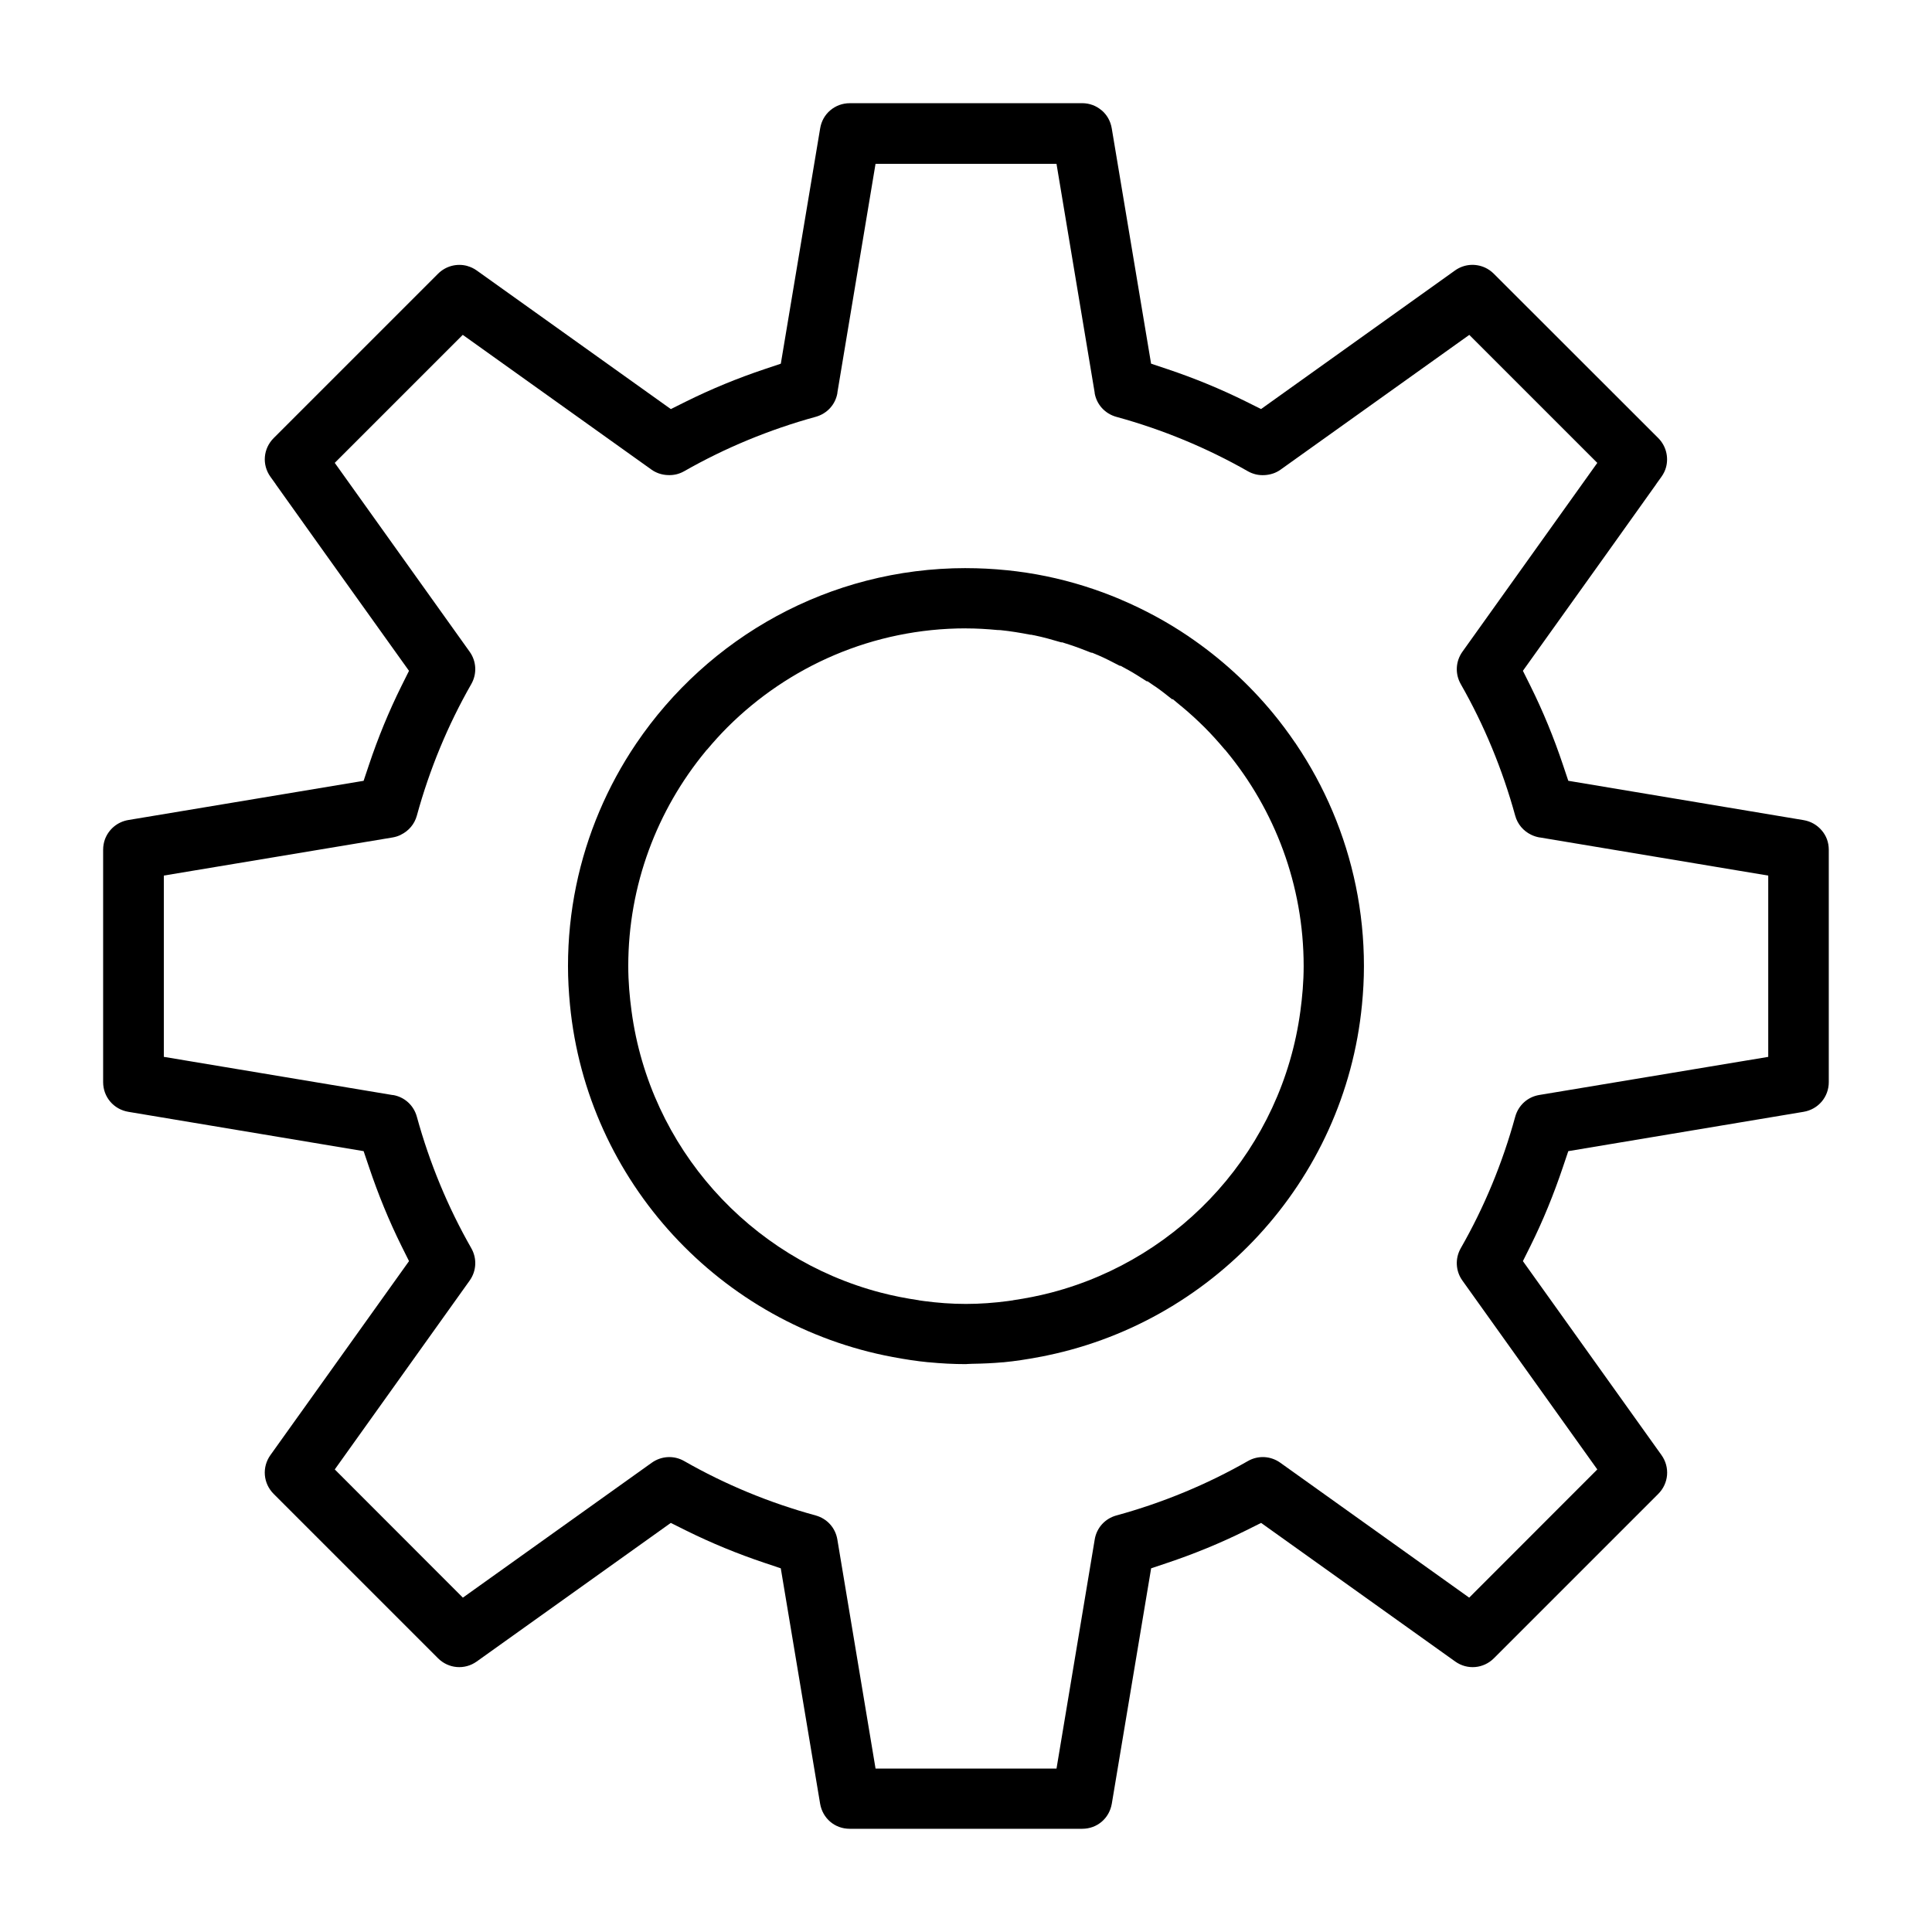 <?xml version="1.0" encoding="UTF-8"?>
<!-- Uploaded to: ICON Repo, www.svgrepo.com, Generator: ICON Repo Mixer Tools -->
<svg fill="#000000" width="800px" height="800px" version="1.1" viewBox="144 144 512 512" xmlns="http://www.w3.org/2000/svg">
 <path d="m369.19 171.35c-1.957 0-3.742 0.691-5.152 1.879s-2.367 2.844-2.691 4.809l-10.422 62.344-4.227 1.418c-7.203 2.41-14.18 5.277-20.922 8.621l-3.996 1.992-51.434-36.727c-0.836-0.598-1.664-0.957-2.492-1.188l-0.027-0.027h-0.027c-2.672-0.719-5.629-0.016-7.731 2.086l-43.527 43.527c-2.801 2.801-3.16 7.066-0.871 10.27l1.391 1.938v0.027l12.816 17.973 22.512 31.488-1.992 3.996c-3.348 6.75-6.211 13.719-8.621 20.922l-1.418 4.227-62.344 10.387c-2.957 0.496-5.231 2.519-6.195 5.094-0.309 0.844-0.488 1.785-0.488 2.777v61.586c0 3.953 2.801 7.227 6.688 7.875l62.344 10.422 1.418 4.195c2.434 7.227 5.289 14.234 8.621 20.953l1.992 3.996-36.727 51.402c-2.297 3.223-1.922 7.516 0.871 10.305l43.527 43.527c2.769 2.777 7.066 3.16 10.27 0.871l51.434-36.727 3.996 1.992c6.75 3.348 13.719 6.211 20.922 8.621l4.227 1.418 10.422 62.371c0.668 3.906 3.887 6.656 7.844 6.656h61.617c3.957 0 7.176-2.75 7.844-6.656l10.422-62.371 4.227-1.418c7.203-2.41 14.18-5.277 20.922-8.621l3.996-1.992 51.434 36.727c3.203 2.289 7.5 1.914 10.27-0.871l43.527-43.527c2.793-2.793 3.168-7.074 0.871-10.305l-36.727-51.402 1.992-3.996c3.34-6.715 6.191-13.727 8.621-20.953l1.418-4.195 62.344-10.422c3.887-0.648 6.688-3.922 6.688-7.875v-61.586c0-0.992-0.18-1.938-0.488-2.777-0.309-0.828-0.754-1.605-1.391-2.348-1.188-1.402-2.863-2.398-4.809-2.719l-62.344-10.422-1.418-4.227c-2.41-7.203-5.277-14.18-8.621-20.922l-1.992-3.996 22.512-31.488 12.816-17.973v-0.027l1.391-1.938c0.59-0.828 0.984-1.668 1.215-2.519 0.719-2.684 0.016-5.656-2.086-7.758l-43.559-43.527c-0.727-0.727-1.527-1.258-2.316-1.621-2.527-1.152-5.543-0.973-7.961 0.754l-51.402 36.727-3.996-1.992c-6.75-3.348-13.719-6.211-20.922-8.621l-4.227-1.418-10.422-62.344c-0.324-1.957-1.281-3.606-2.691-4.809h-0.027c-0.719-0.613-1.484-1.051-2.289-1.359l-0.059-0.027h-0.027c-0.82-0.309-1.734-0.488-2.75-0.488h-0.027zm6.836 16.066h47.957l10.125 60.688h-0.027c0.52 3.109 2.75 5.535 5.785 6.371 12.27 3.359 24.004 8.234 34.844 14.418 0.656 0.375 1.391 0.656 2.172 0.844h0.027c0.684 0.16 1.426 0.215 2.231 0.172 0.762-0.043 1.484-0.18 2.144-0.402h0.027c0.762-0.258 1.434-0.598 2.051-1.043l50.016-35.715 33.922 33.922-35.742 50.043c-1.82 2.547-1.988 5.871-0.434 8.594 6.195 10.852 11.047 22.586 14.418 34.844 0.617 2.266 2.172 4.074 4.227 5.066 0.734 0.352 1.453 0.582 2.144 0.699v0.027h0.059v-0.027l60.629 10.125v48.043l-60.688 10.098c-3.109 0.52-5.535 2.75-6.371 5.785-3.359 12.266-8.211 23.969-14.418 34.812-1.555 2.719-1.391 6.055 0.434 8.594l35.742 50.043-33.949 33.977-50.043-35.742c-2.562-1.836-5.887-2.008-8.594-0.461-10.84 6.195-22.578 11.062-34.844 14.418-3.039 0.836-5.254 3.281-5.758 6.371l-10.125 60.715h-47.957l-10.125-60.715c-0.512-3.086-2.719-5.535-5.758-6.371-12.266-3.348-24.004-8.219-34.844-14.418-2.707-1.547-6.031-1.367-8.594 0.461l-50.043 35.742-33.949-33.977 35.742-50.043c1.82-2.547 1.988-5.871 0.434-8.594-6.195-10.848-11.047-22.551-14.418-34.812-0.828-3.039-3.262-5.269-6.371-5.785v0.027l-60.688-10.133v-48.043l60.629-10.098c0.805-0.137 1.52-0.375 2.172-0.699l0.027-0.027c2.051-0.992 3.606-2.793 4.227-5.066 3.359-12.266 8.211-23.988 14.418-34.844 1.555-2.719 1.391-6.055-0.434-8.594l-35.742-50.043 33.922-33.922 50.016 35.715c0.617 0.445 1.289 0.777 2.051 1.043h0.027c0.668 0.23 1.41 0.367 2.203 0.402 0.793 0.035 1.512-0.023 2.172-0.172h0.027c0.777-0.18 1.512-0.469 2.172-0.844 10.848-6.184 22.578-11.047 34.844-14.418 3.039-0.828 5.269-3.262 5.785-6.371h-0.027l9.09-54.496zm23.961 107.14c-36.352 0-68.387 18.445-87.375 46.48-0.016 0.023-0.043 0.035-0.059 0.059v0.027c-3.793 5.613-7.059 11.625-9.723 17.914-5.34 12.609-8.305 26.449-8.305 41.012 0 3.426 0.195 6.816 0.52 10.215 4.535 46.91 39.922 84.84 85.547 93.363 3.203 0.598 6.356 1.094 9.492 1.391-1.352-0.121-1.316-0.129 0.086 0h0.027c3.231 0.316 6.508 0.488 9.809 0.488-0.016 0 0.512-0.066 1.648-0.086h0.027c2.793-0.043 5.492-0.164 8.105-0.402h0.113 0.027c3.125-0.297 6.277-0.793 9.465-1.391 45.625-8.523 81.012-46.457 85.547-93.363 0.332-3.406 0.52-6.785 0.52-10.215 0-14.555-2.965-28.402-8.305-41.012-2.664-6.289-5.93-12.301-9.723-17.914v-0.027c-0.066-0.094-0.145-0.172-0.203-0.258-1.836-2.699-3.777-5.305-5.871-7.844-6.434-7.789-13.969-14.641-22.34-20.316l-0.086-0.086h-0.027c-5.594-3.777-11.543-7.004-17.801-9.664l-0.086-0.059h-0.027c-6.305-2.672-12.926-4.758-19.766-6.168-3.406-0.699-6.894-1.23-10.422-1.59h-0.059c-3.535-0.359-7.117-0.547-10.766-0.547zm0 15.977c2.844 0 5.637 0.172 8.391 0.434h0.172c0.188 0.023 0.387 0.008 0.574 0.027h0.027c2.684 0.273 5.297 0.711 7.902 1.215h0.23l0.699 0.145h0.059c2.453 0.504 4.836 1.18 7.203 1.879h0.289l1.043 0.344h0.027c2.246 0.699 4.434 1.531 6.602 2.402h0.23l1.359 0.574h0.027c2.059 0.871 3.996 1.895 5.93 2.894h0.23l1.621 0.898h0.027c1.82 0.992 3.543 2.109 5.269 3.211h0.23l1.852 1.273h0.027c1.633 1.102 3.102 2.305 4.598 3.477h0.23l2.031 1.707h0.027c2.211 1.828 4.324 3.75 6.34 5.758 1.852 1.852 3.598 3.801 5.297 5.816l0.289 0.289 0.172 0.23 0.027 0.027c12.754 15.469 20.461 35.348 20.461 56.902 0 4.152-0.359 8.125-0.871 11.926-4.844 36.172-31.293 65.496-65.984 74.578-3.34 0.879-6.715 1.527-10.098 2.031h-0.027l-0.027 0.027c-0.238 0.035-0.75 0.113-1.445 0.203-3.562 0.469-7.234 0.75-11.027 0.754h-0.027c-3.793 0-7.465-0.281-11.027-0.754-0.699-0.086-1.211-0.164-1.445-0.203l-0.027-0.027h-0.027c-3.391-0.504-6.758-1.152-10.098-2.031-34.691-9.082-61.141-38.41-65.984-74.578-0.512-3.801-0.871-7.766-0.871-11.926 0-21.555 7.707-41.434 20.461-56.902l0.027-0.027 0.172-0.23 0.289-0.289c1.699-2.023 3.449-3.965 5.297-5.816 16.195-16.188 38.598-26.25 63.234-26.25z"/>
</svg>
